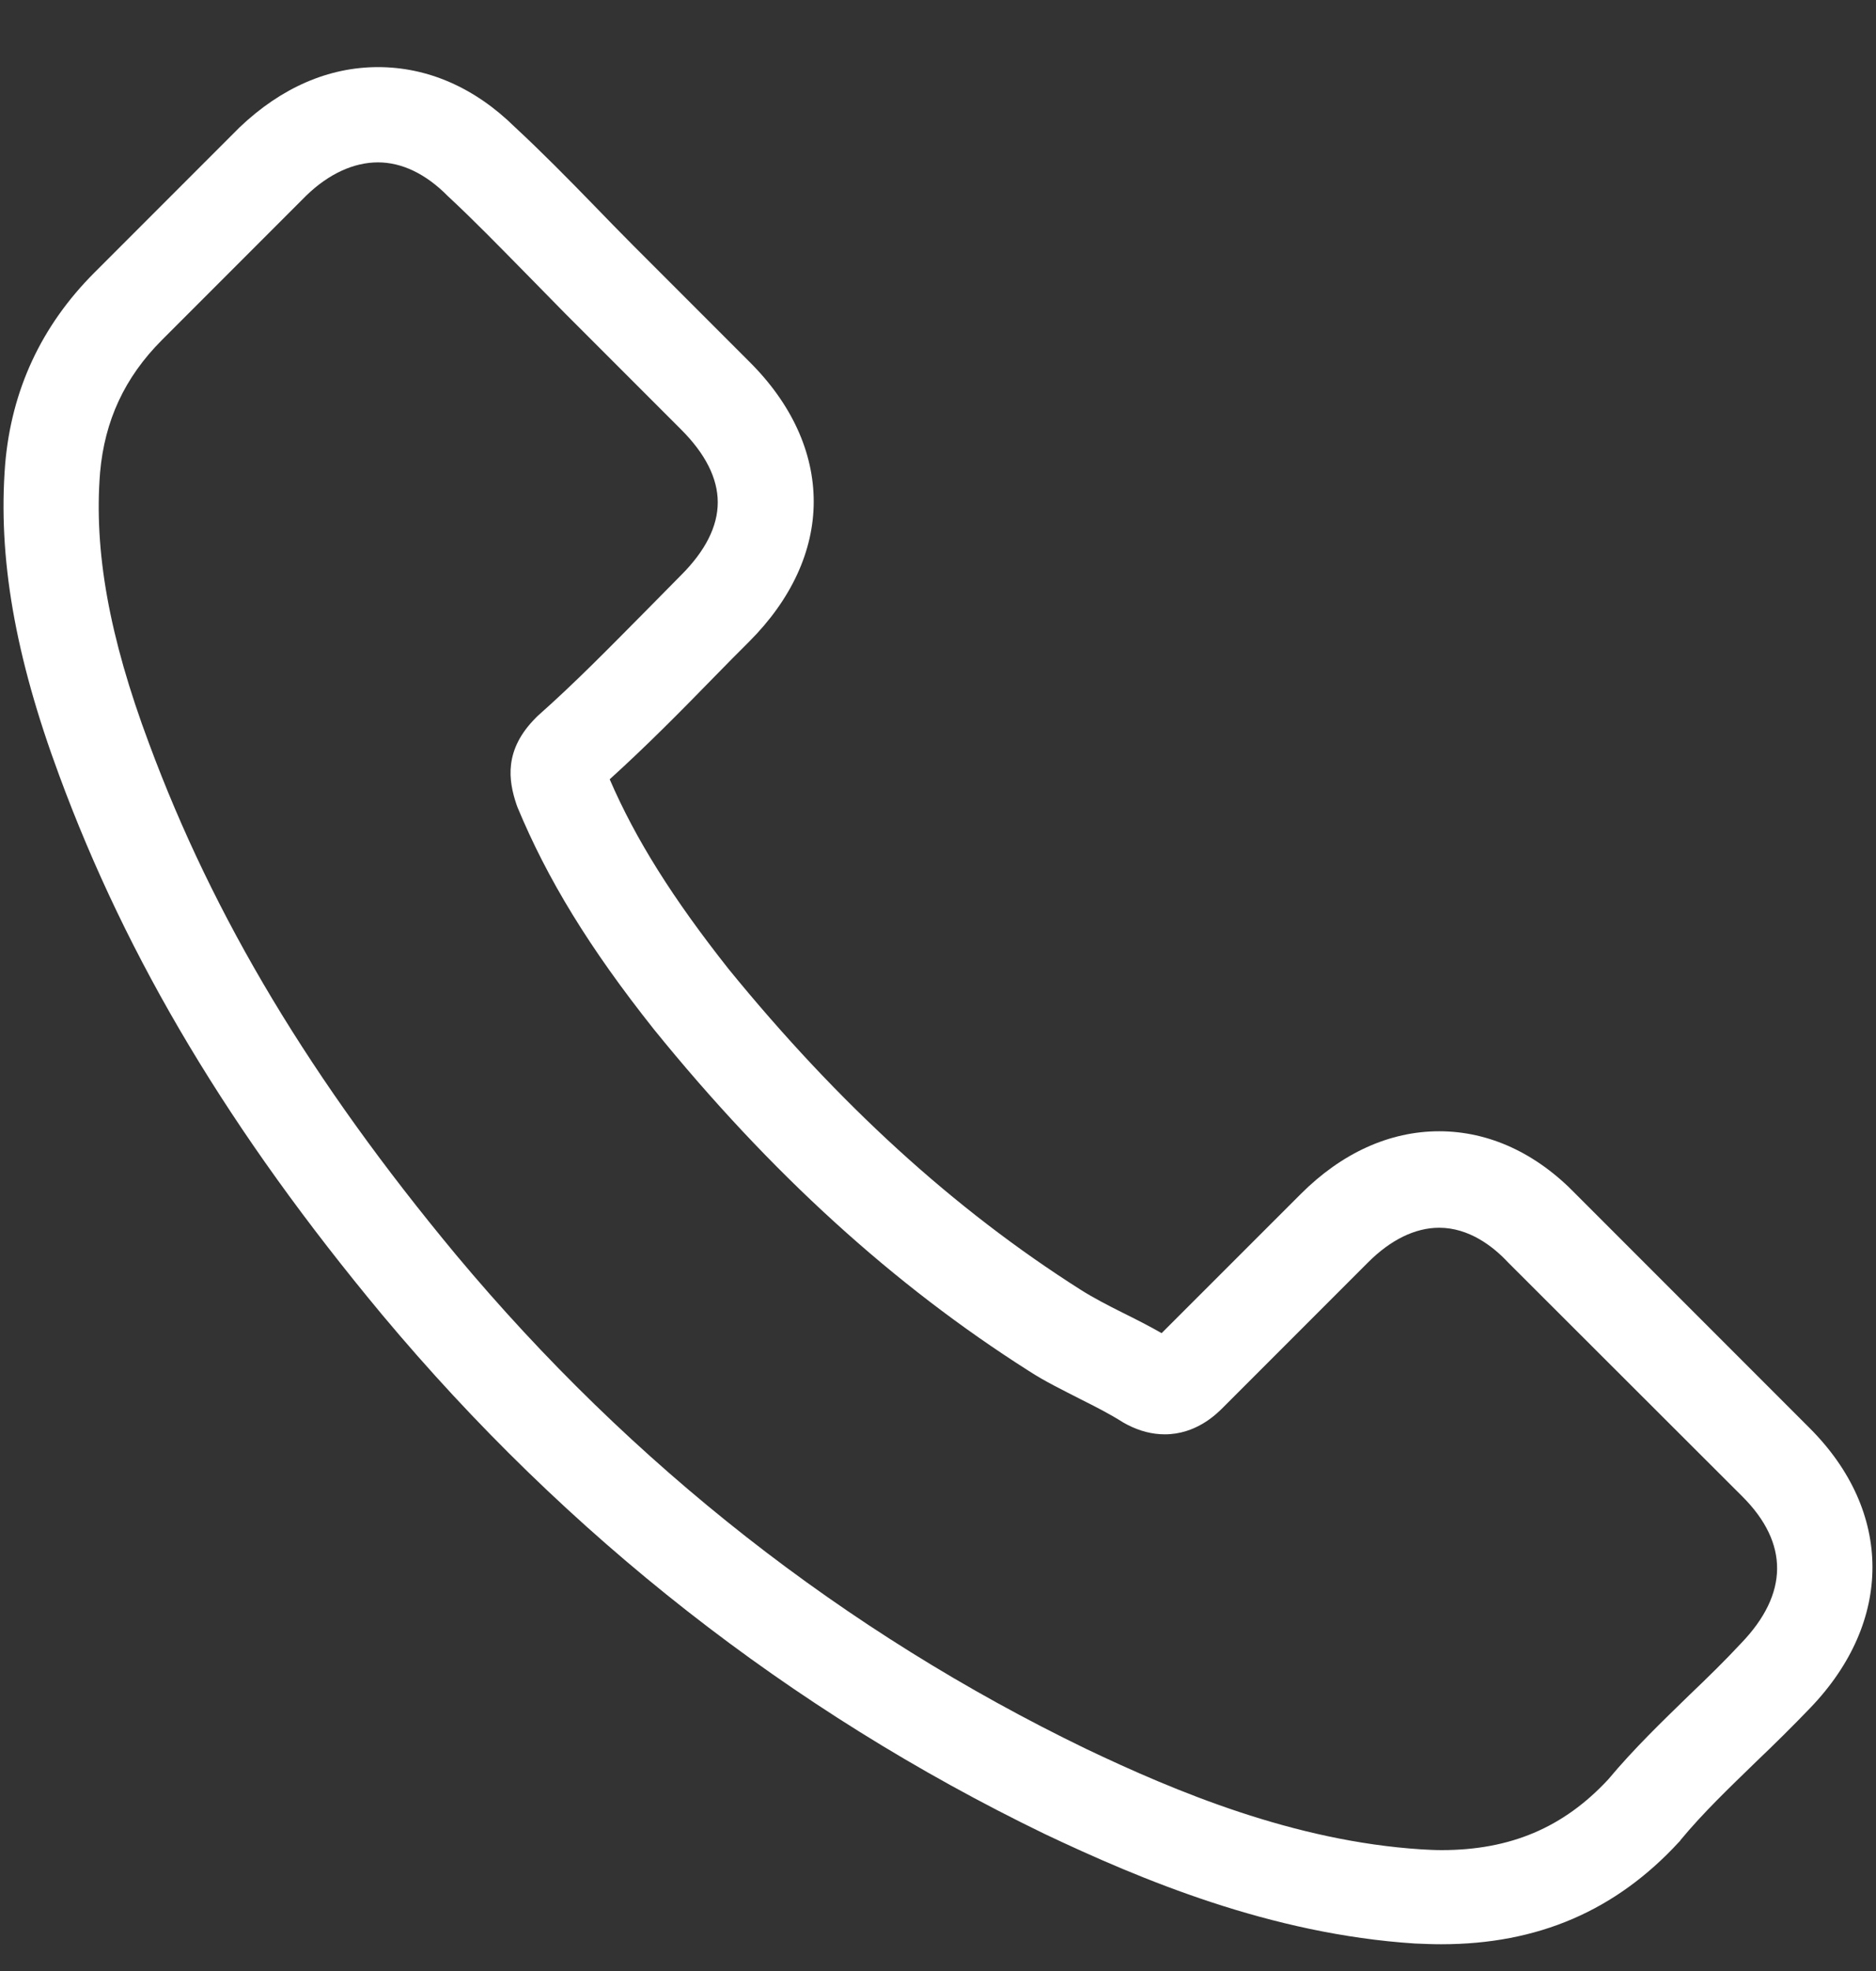 <svg width="20" height="21" viewBox="0 0 20 21" fill="none" xmlns="http://www.w3.org/2000/svg">
<rect x="0" y="0" width="20" height="21" fill="#333333" stroke="none"/>
<path d="M4.075 14.009C6.048 16.368 8.422 18.224 11.133 19.538C12.165 20.027 13.545 20.607 15.082 20.707C15.178 20.711 15.269 20.715 15.364 20.715C16.396 20.715 17.225 20.358 17.9 19.625C17.904 19.621 17.913 19.613 17.917 19.604C18.157 19.314 18.431 19.053 18.717 18.775C18.912 18.589 19.11 18.394 19.301 18.195C20.184 17.275 20.184 16.107 19.293 15.216L16.802 12.725C16.379 12.286 15.874 12.053 15.343 12.053C14.813 12.053 14.303 12.286 13.868 12.721L12.384 14.204C12.248 14.126 12.107 14.055 11.974 13.989C11.808 13.906 11.655 13.827 11.518 13.74C10.167 12.882 8.941 11.763 7.768 10.325C7.175 9.575 6.777 8.945 6.5 8.303C6.889 7.951 7.254 7.582 7.606 7.221C7.73 7.093 7.859 6.964 7.987 6.836C8.435 6.388 8.675 5.87 8.675 5.344C8.675 4.818 8.439 4.3 7.987 3.852L6.752 2.617C6.607 2.472 6.471 2.331 6.33 2.186C6.056 1.904 5.77 1.614 5.488 1.353C5.062 0.934 4.56 0.715 4.03 0.715C3.503 0.715 2.998 0.934 2.554 1.357L1.004 2.907C0.441 3.471 0.122 4.155 0.055 4.946C-0.023 5.937 0.159 6.989 0.631 8.261C1.357 10.23 2.451 12.058 4.075 14.009ZM1.067 5.033C1.116 4.482 1.328 4.022 1.725 3.624L3.267 2.082C3.507 1.85 3.773 1.73 4.03 1.73C4.282 1.73 4.539 1.85 4.776 2.091C5.053 2.348 5.314 2.617 5.596 2.903C5.737 3.048 5.882 3.193 6.027 3.342L7.262 4.577C7.519 4.834 7.652 5.095 7.652 5.352C7.652 5.609 7.519 5.87 7.262 6.127C7.134 6.256 7.005 6.388 6.877 6.517C6.491 6.906 6.131 7.275 5.733 7.627C5.725 7.636 5.72 7.64 5.712 7.648C5.368 7.992 5.422 8.319 5.505 8.568C5.509 8.581 5.513 8.589 5.517 8.601C5.836 9.368 6.28 10.097 6.972 10.968C8.215 12.501 9.525 13.69 10.967 14.606C11.145 14.722 11.336 14.813 11.514 14.905C11.68 14.988 11.833 15.066 11.97 15.153C11.986 15.162 11.999 15.17 12.015 15.178C12.152 15.249 12.285 15.282 12.418 15.282C12.749 15.282 12.965 15.07 13.035 15L14.585 13.45C14.825 13.21 15.086 13.081 15.343 13.081C15.658 13.081 15.915 13.276 16.077 13.45L18.576 15.945C19.073 16.442 19.069 16.981 18.563 17.507C18.389 17.694 18.207 17.872 18.012 18.058C17.722 18.34 17.42 18.63 17.146 18.958C16.669 19.472 16.102 19.712 15.368 19.712C15.298 19.712 15.223 19.708 15.153 19.704C13.793 19.617 12.529 19.086 11.58 18.634C9.003 17.387 6.74 15.617 4.863 13.371C3.317 11.511 2.277 9.778 1.589 7.922C1.162 6.782 1 5.866 1.067 5.033Z" fill="white"/>
</svg>

